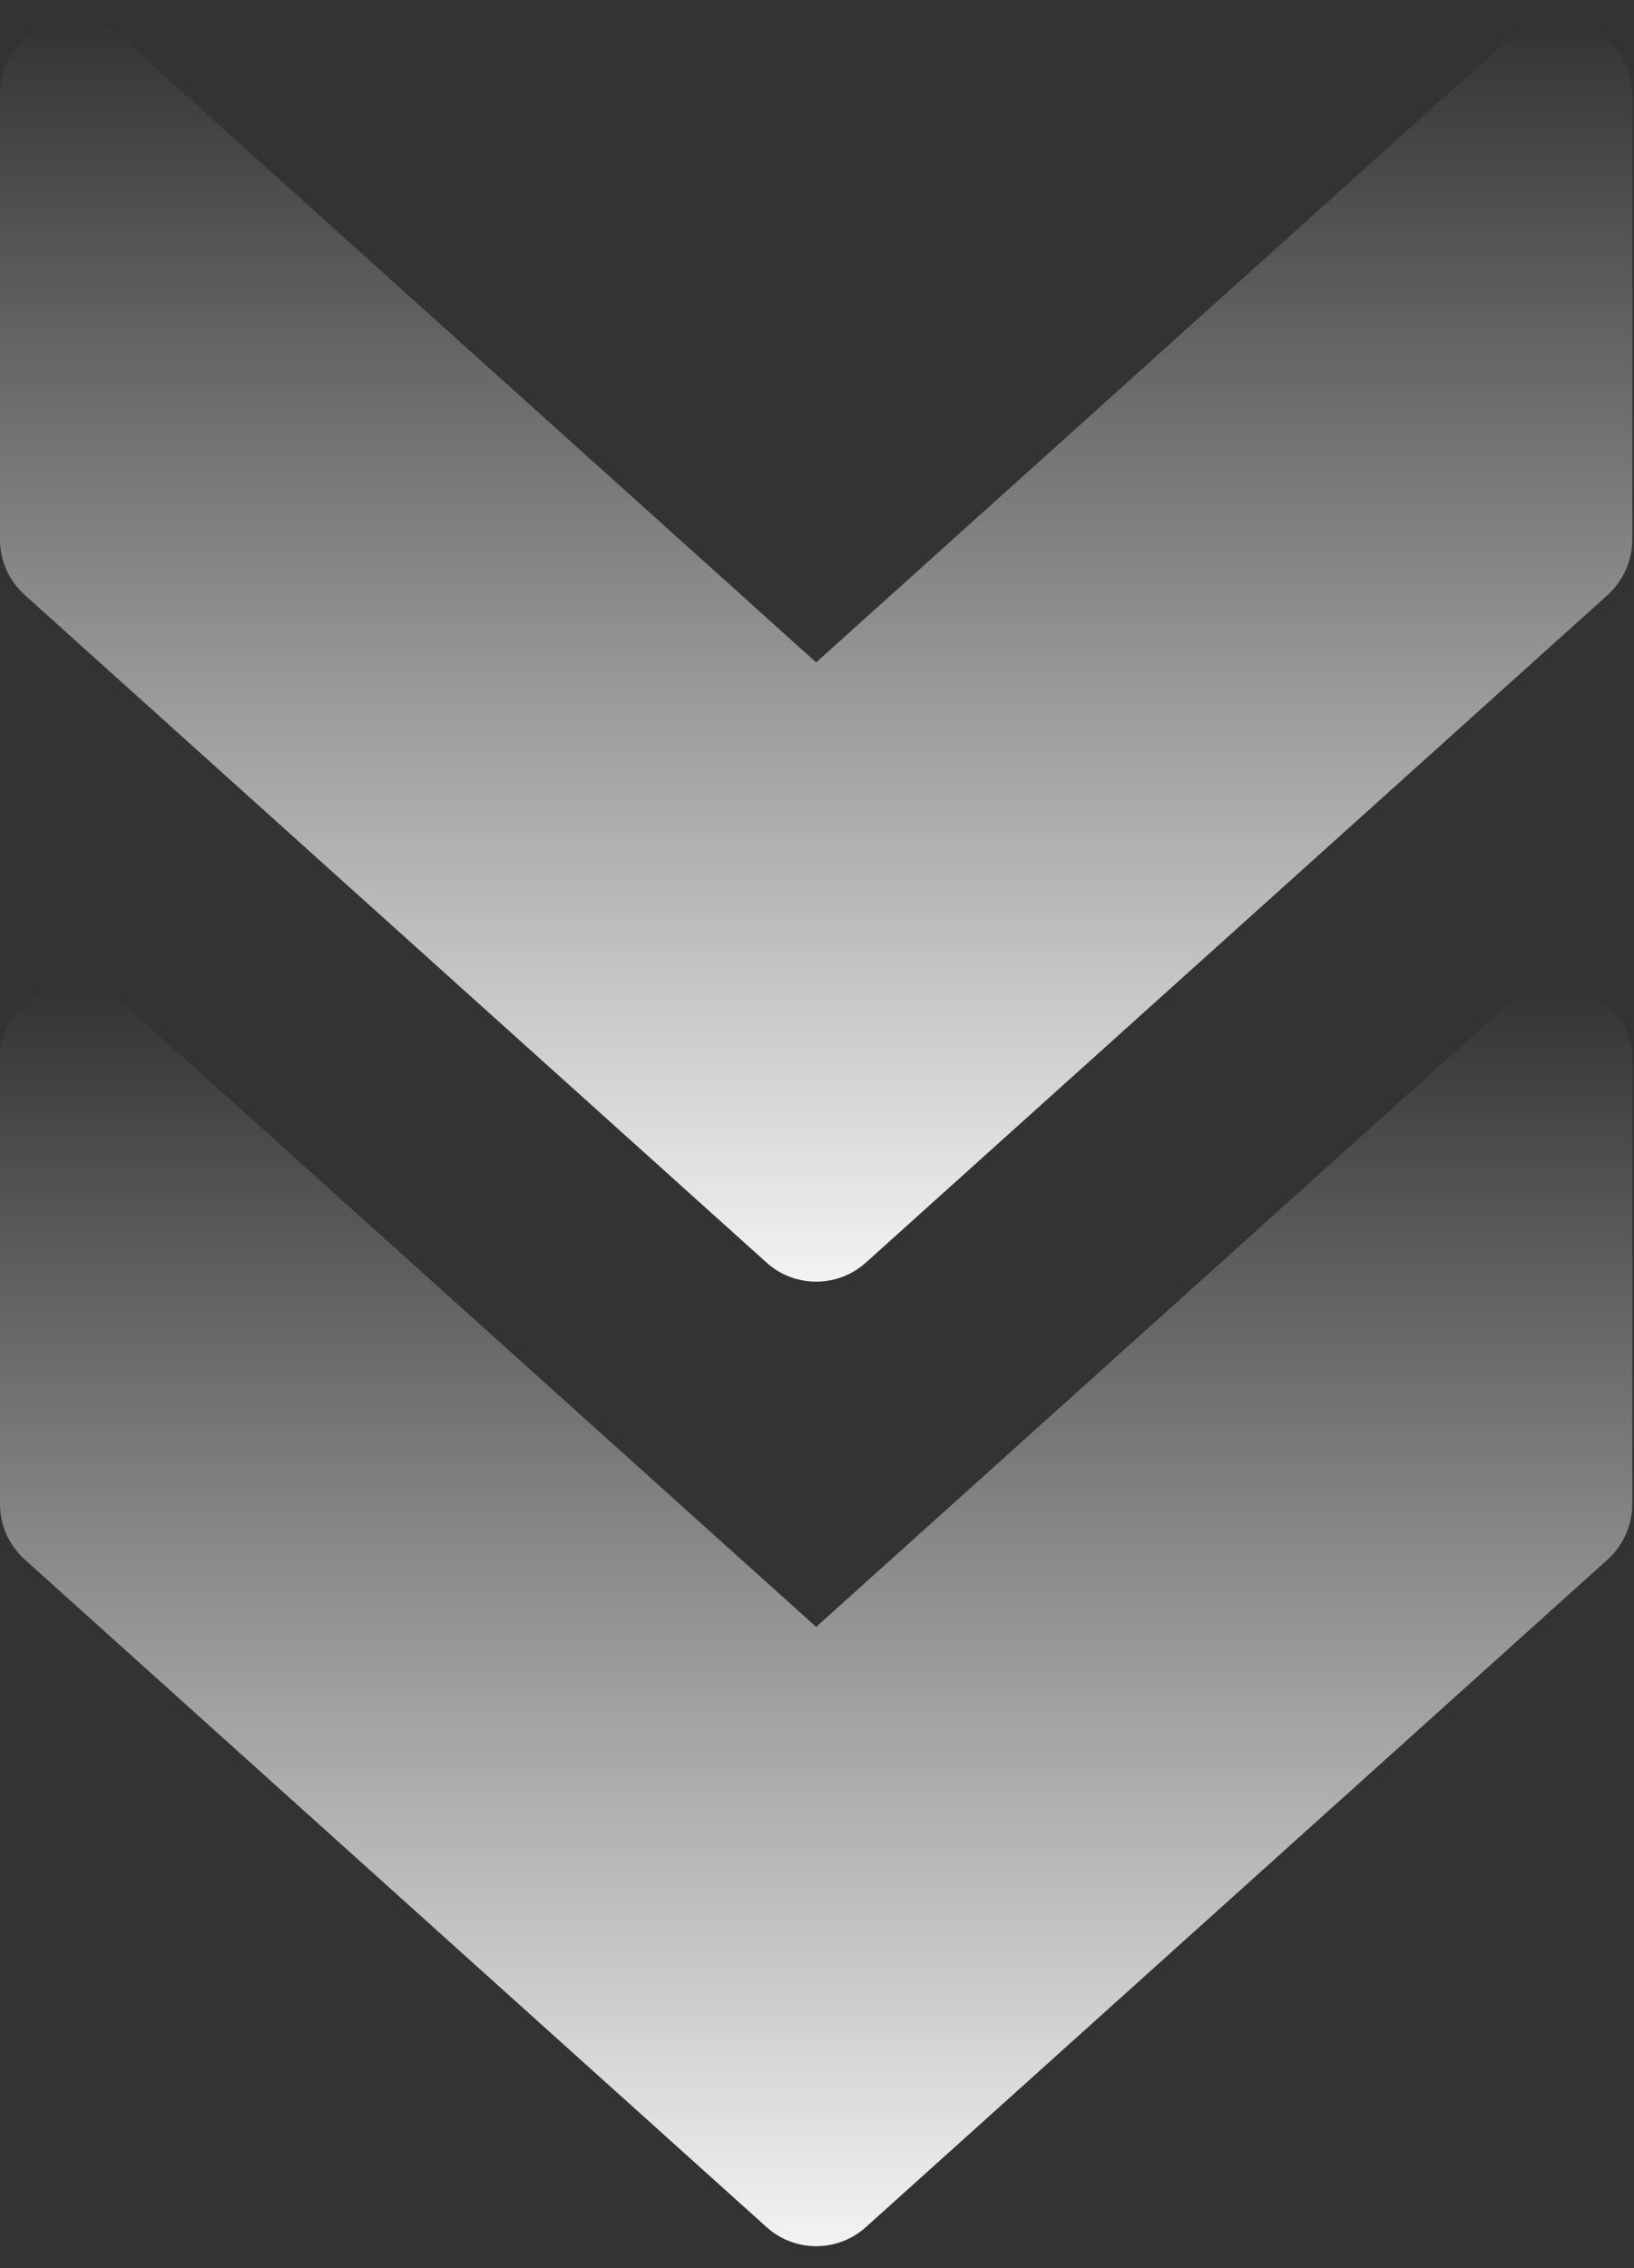<?xml version="1.0" encoding="UTF-8"?> <svg xmlns="http://www.w3.org/2000/svg" width="67" height="93" viewBox="0 0 67 93" fill="none"><rect x="0" y="0" width="67" height="93" fill="#333333" stroke="none"/> <path d="M31.433 91.321L1.01 63.941C0.365 63.356 -6.29178e-07 62.541 -6.04651e-07 61.677L-8.64619e-08 43.424C-5.24342e-08 42.225 0.706 41.136 1.801 40.643C2.902 40.156 4.186 40.357 5.074 41.16L33.465 66.709L61.849 41.16C62.743 40.357 64.027 40.15 65.122 40.643C66.224 41.136 66.93 42.225 66.93 43.424L66.93 61.677C66.93 62.541 66.558 63.356 65.925 63.941L35.503 91.321C34.347 92.361 32.583 92.361 31.433 91.321Z" fill="url(#paint0_linear_107_4334)"></path> <path d="M31.433 51.772L1.01 24.392C0.365 23.808 -6.29189e-07 22.992 -6.04661e-07 22.128L-8.64634e-08 3.875C-5.24351e-08 2.676 0.706 1.587 1.801 1.094C2.902 0.607 4.186 0.808 5.074 1.611L33.465 27.16L61.849 1.611C62.743 0.808 64.027 0.601 65.122 1.094C66.224 1.587 66.93 2.676 66.93 3.875L66.93 22.128C66.93 22.992 66.558 23.808 65.925 24.392L35.503 51.772C34.347 52.812 32.583 52.812 31.433 51.772Z" fill="url(#paint1_linear_107_4334)"></path> <defs> <linearGradient id="paint0_linear_107_4334" x1="12.938" y1="95.368" x2="12.938" y2="40.378" gradientUnits="userSpaceOnUse"> <stop stop-color="white"></stop> <stop offset="1" stop-color="white" stop-opacity="0"></stop> </linearGradient> <linearGradient id="paint1_linear_107_4334" x1="12.938" y1="55.819" x2="12.938" y2="0.829" gradientUnits="userSpaceOnUse"> <stop stop-color="white"></stop> <stop offset="1" stop-color="white" stop-opacity="0"></stop> </linearGradient> </defs> </svg> 